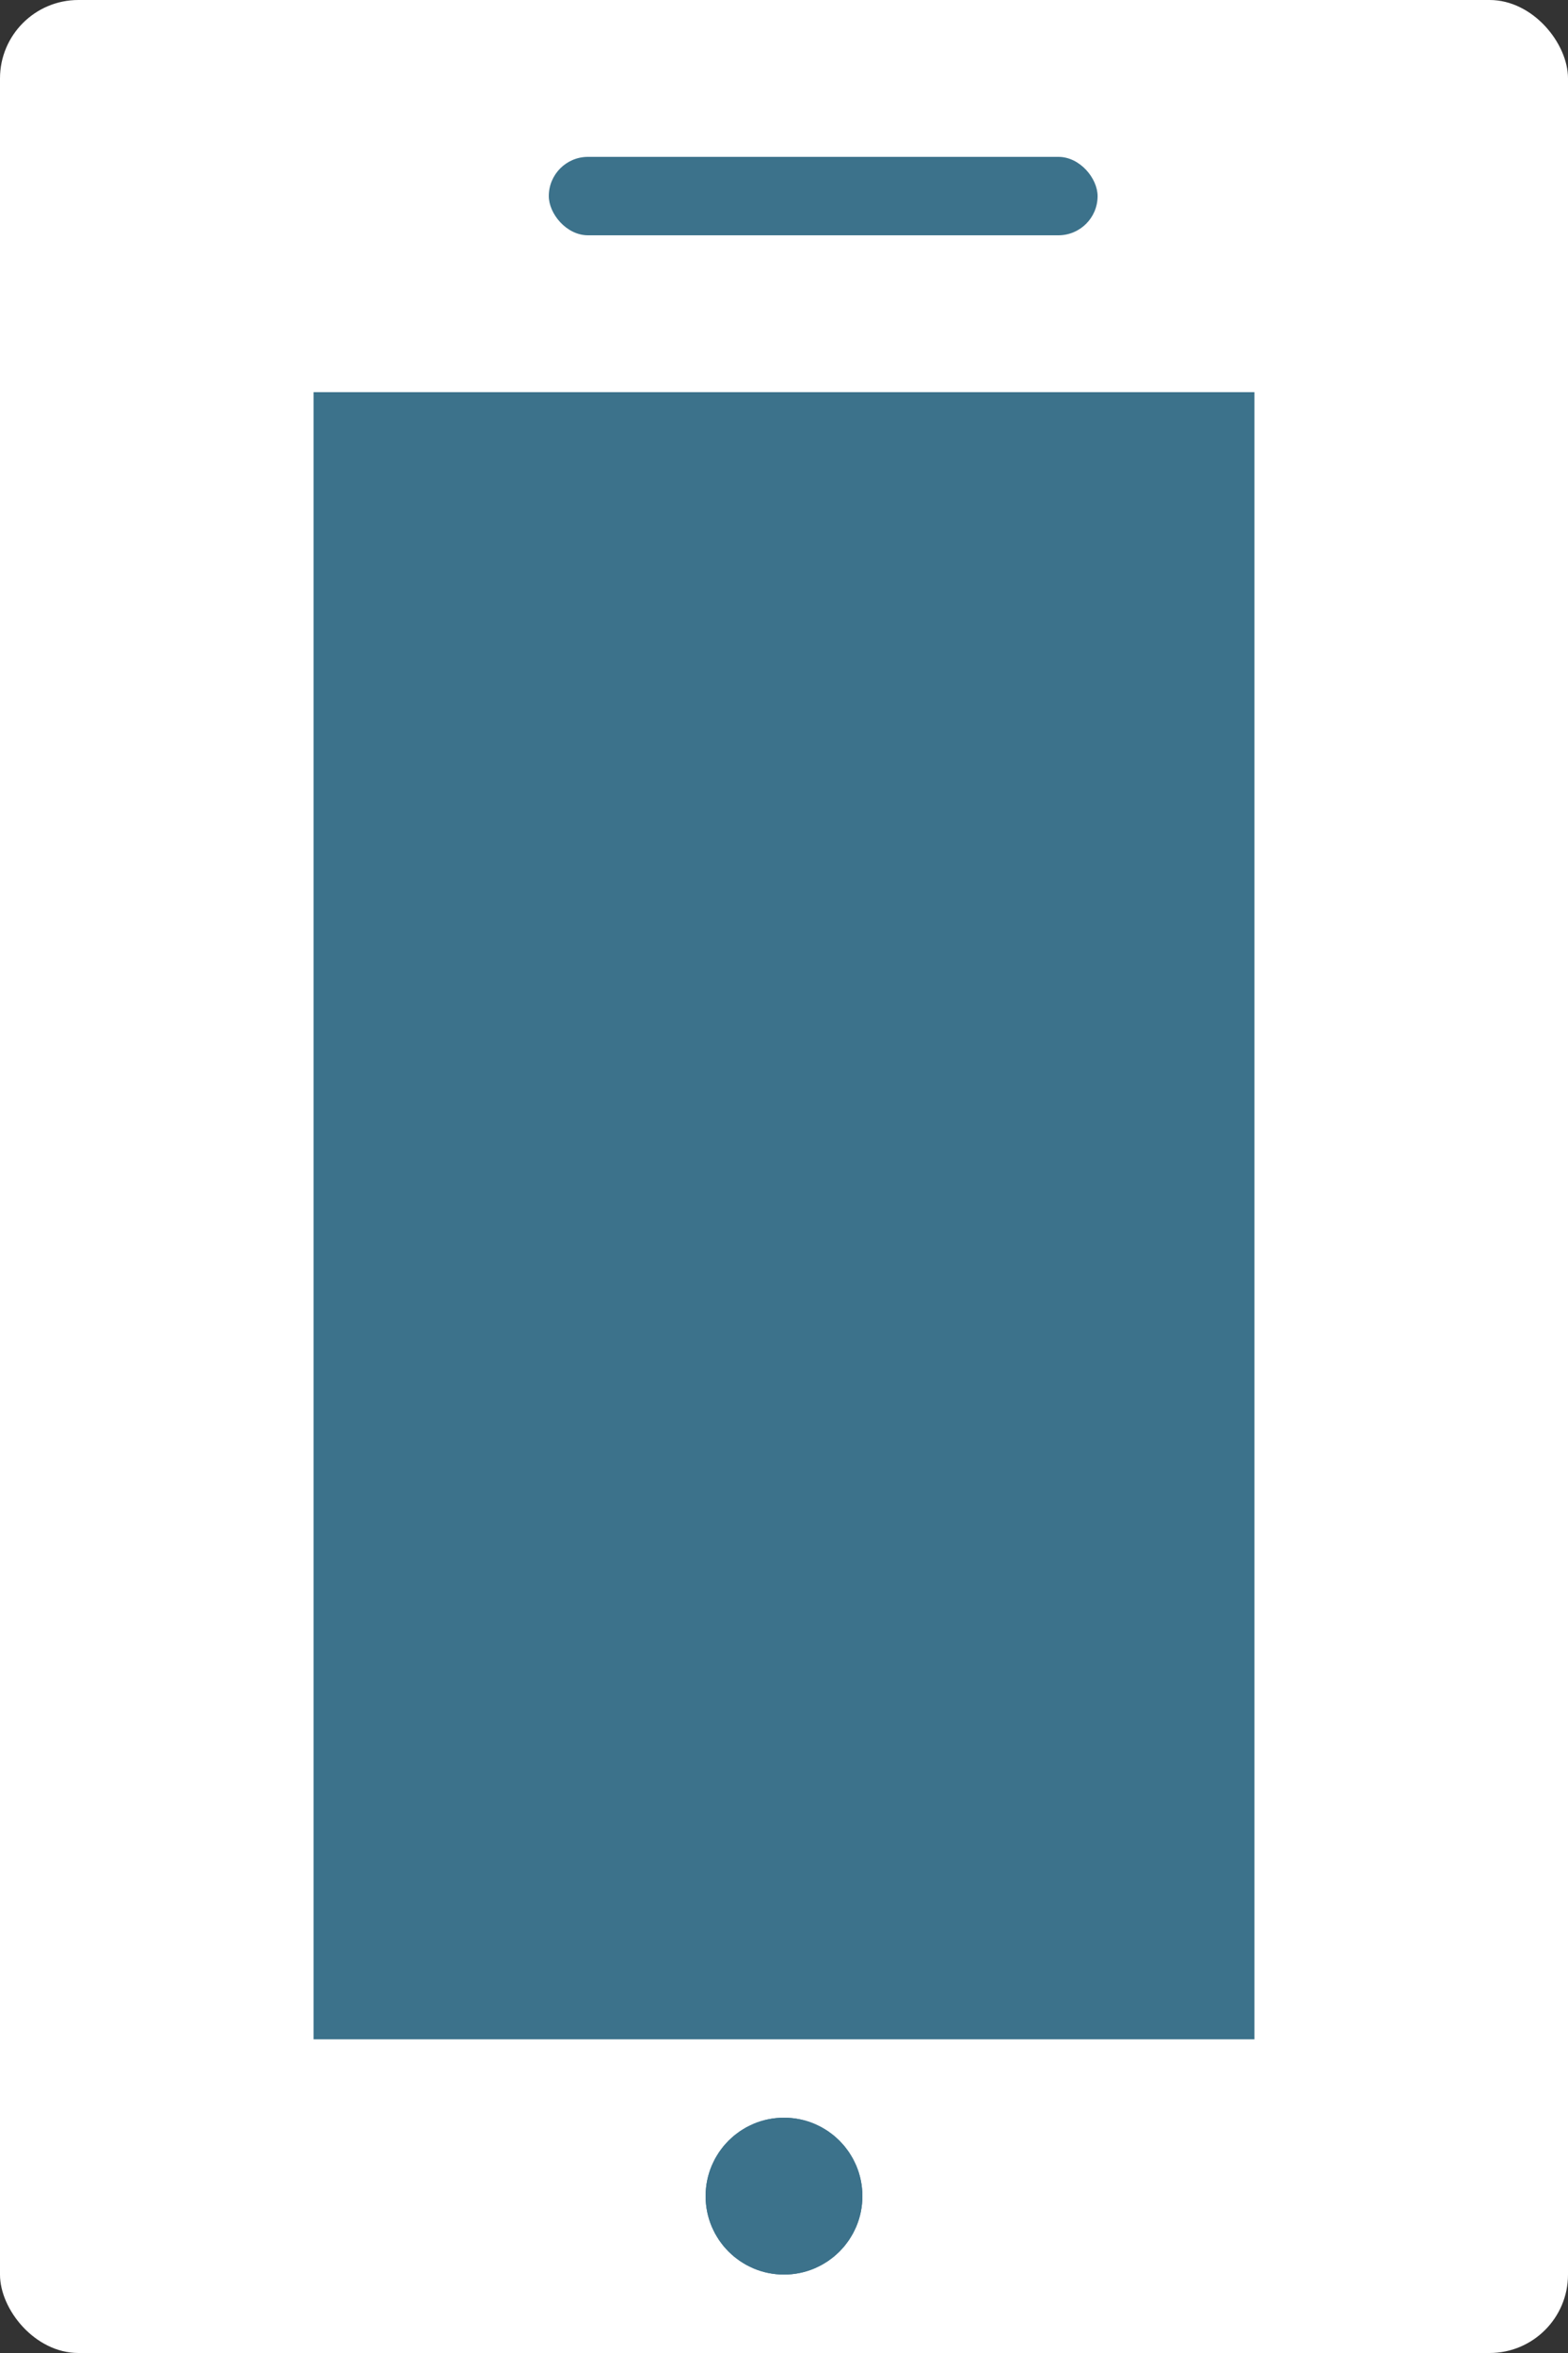 <svg xmlns="http://www.w3.org/2000/svg" width="20" height="30" viewBox="0 0 20 30">
  <rect x="0" y="0" width="20" height="30" fill="#333333" stroke="none"/>
  <g id="그룹_14849" data-name="그룹 14849" transform="translate(-843 -504)">
    <rect id="사각형_267" data-name="사각형 267" width="20" height="30" rx="1" transform="translate(843 504)" fill="#fff"/>
    <g id="사각형_268" data-name="사각형 268" transform="translate(847 509)" fill="#3c728b" stroke="#3c728b" stroke-width="1">
      <rect width="12" height="21" stroke="none"/>
      <rect x="0.5" y="0.5" width="11" height="20" fill="none"/>
    </g>
    <g id="타원_260" data-name="타원 260" transform="translate(852 531)" fill="#3c728b" stroke="#3c728b" stroke-width="1">
      <circle cx="1" cy="1" r="1" stroke="none"/>
      <circle cx="1" cy="1" r="0.5" fill="none"/>
    </g>
    <g id="사각형_269" data-name="사각형 269" transform="translate(850 506)" fill="#3c728b" stroke="#3c728b" stroke-width="1">
      <rect width="7" height="1" rx="0.5" stroke="none"/>
      <rect x="0.5" y="0.5" width="6" fill="none"/>
    </g>
  </g>
</svg>
